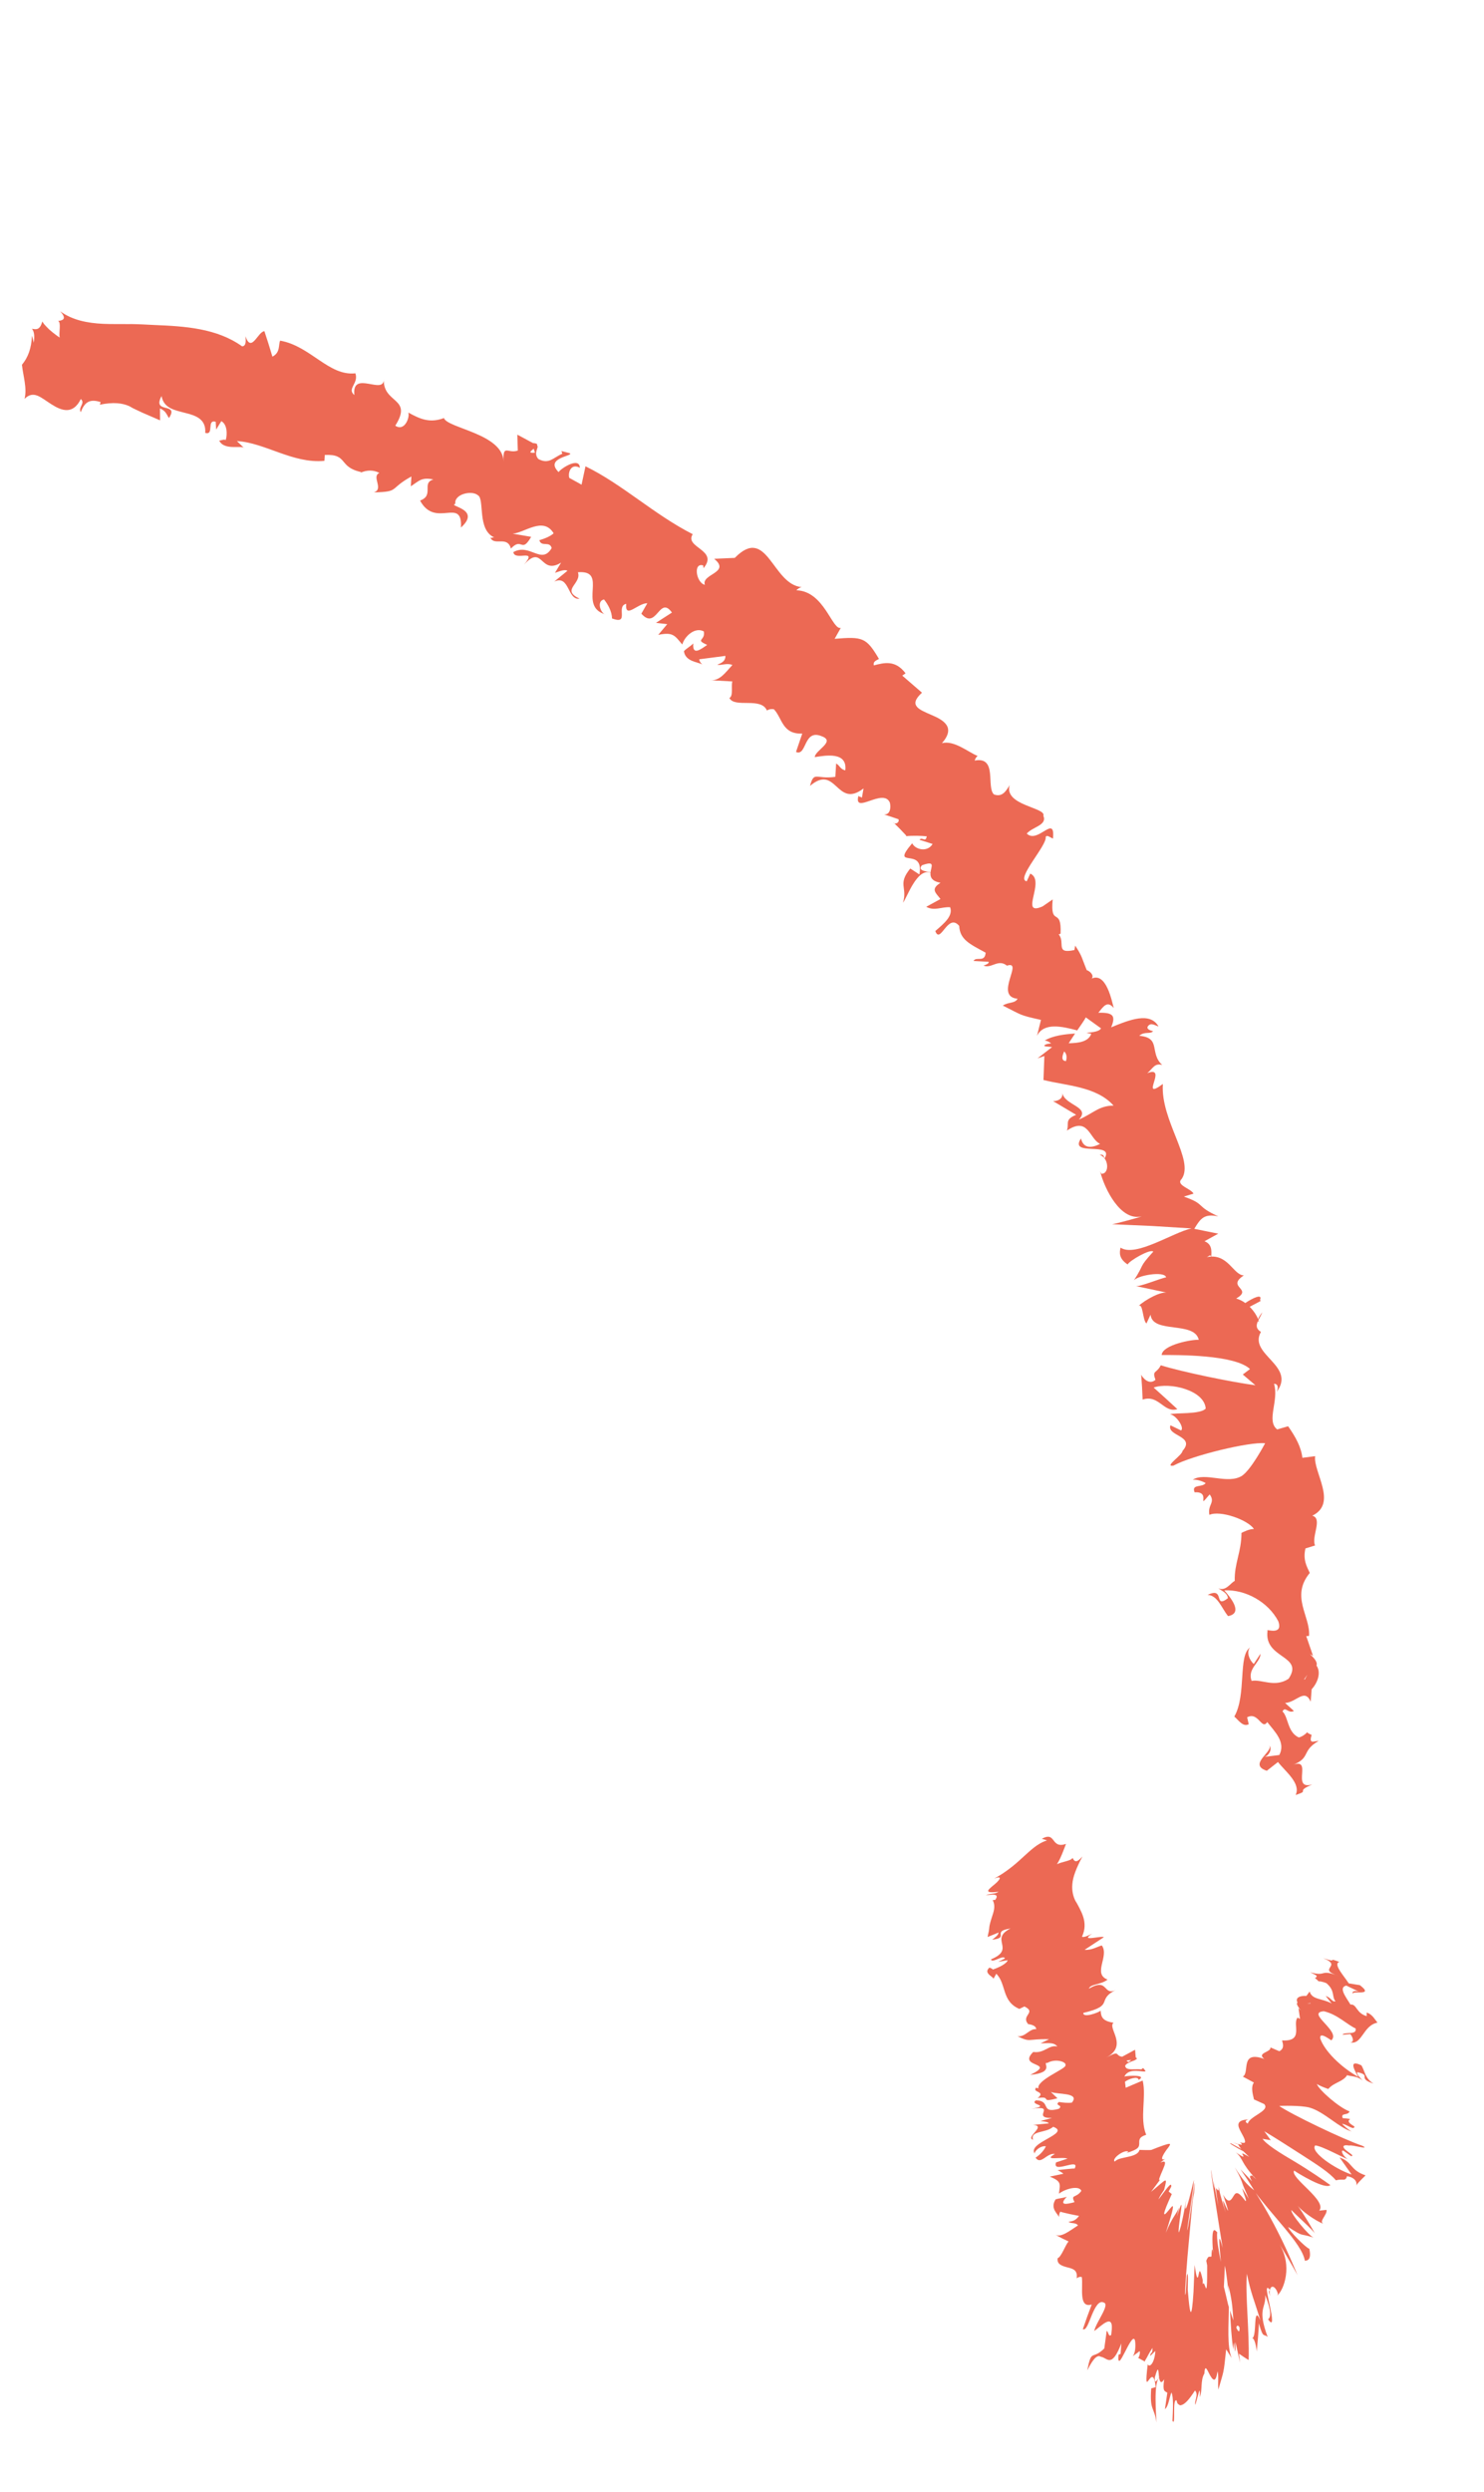 <?xml version="1.0" encoding="UTF-8"?> <svg xmlns="http://www.w3.org/2000/svg" width="28" height="47" viewBox="0 0 28 47" fill="none"><path d="M15.776 14.399L15.761 14.65C15.388 14.702 15.364 14.531 15.283 14.821C15.784 14.393 15.78 15.264 16.293 14.869L16.262 15.047C16.246 15.017 16.213 15.037 16.197 15.007C16.099 15.378 16.671 14.845 16.791 15.139C16.816 15.254 16.784 15.369 16.68 15.358L16.951 15.449C16.982 15.511 16.88 15.564 16.849 15.503C16.849 15.503 16.914 15.566 16.978 15.63C17.041 15.696 17.103 15.762 17.103 15.762L17.086 15.771C17.199 15.755 17.397 15.762 17.486 15.772C17.462 15.9 17.402 15.773 17.349 15.837L17.596 15.916C17.501 16.077 17.272 16.027 17.211 15.903C16.779 16.414 17.445 15.948 17.347 16.491L17.175 16.379C16.93 16.68 17.125 16.724 17.038 17.024C17.118 16.919 17.302 16.364 17.557 16.458C17.55 16.535 17.572 16.616 17.746 16.648C17.549 16.77 17.658 16.838 17.745 16.954L17.476 17.101C17.633 17.186 17.761 17.099 17.927 17.109C17.989 17.276 17.801 17.424 17.647 17.558C17.744 17.821 17.881 17.205 18.098 17.461C18.111 17.722 18.3 17.804 18.597 17.966C18.582 18.163 18.418 18.029 18.369 18.122L18.654 18.138C18.666 18.172 18.594 18.197 18.557 18.209C18.7 18.275 18.833 18.076 18.999 18.211C19.326 18.103 18.746 18.794 19.2 18.835C19.149 18.928 19.019 18.894 18.921 18.964C19.297 19.149 19.213 19.138 19.641 19.234L19.566 19.534C19.695 19.277 20.038 19.355 20.325 19.432C20.397 19.328 20.461 19.238 20.487 19.186L20.774 19.393C20.745 19.449 20.637 19.466 20.499 19.477C20.531 19.485 20.562 19.492 20.59 19.496C20.537 19.646 20.353 19.671 20.164 19.674C20.204 19.613 20.244 19.552 20.284 19.491C20.083 19.504 19.866 19.53 19.712 19.623C19.753 19.626 19.797 19.647 19.832 19.678C19.777 19.682 19.731 19.691 19.708 19.712C19.683 19.736 19.759 19.735 19.851 19.746L19.576 19.959L19.705 19.915L19.688 20.367C20.122 20.476 20.689 20.488 21.011 20.85C20.735 20.85 20.628 20.997 20.355 21.114C20.588 20.871 20.087 20.849 20.043 20.61C20.066 20.736 19.926 20.771 19.868 20.764L20.305 21.024C20.08 21.116 20.177 21.18 20.131 21.321C20.535 21.048 20.551 21.475 20.756 21.572C20.612 21.646 20.445 21.675 20.396 21.47C20.158 21.824 21.034 21.514 20.842 21.845C20.818 21.8 20.83 21.765 20.747 21.779C20.925 21.831 20.937 22.144 20.78 22.135L20.757 22.09C20.84 22.421 21.144 23.037 21.541 22.938C21.493 22.96 21.067 23.075 20.983 23.087C20.983 23.087 21.357 23.104 21.731 23.12C22.106 23.143 22.481 23.166 22.481 23.166C22.135 23.239 21.425 23.718 21.142 23.528C21.124 23.62 21.104 23.731 21.276 23.846C21.304 23.779 21.705 23.544 21.76 23.604C21.464 23.931 21.614 23.811 21.386 24.158C21.43 24.056 21.977 23.959 22.002 24.09C21.918 24.097 21.494 24.277 21.425 24.252L22.039 24.382C21.92 24.336 21.602 24.515 21.48 24.63C21.57 24.565 21.555 24.895 21.631 24.959L21.709 24.792C21.742 25.159 22.538 24.906 22.618 25.267C22.499 25.256 21.932 25.36 21.918 25.553C22.203 25.553 23.297 25.544 23.585 25.818L23.449 25.921L23.687 26.124C23.244 26.066 22.293 25.87 21.902 25.747C21.819 25.91 21.734 25.833 21.801 26.022C21.678 26.129 21.556 25.978 21.532 25.924C21.532 25.924 21.54 26.042 21.548 26.159C21.554 26.277 21.559 26.394 21.559 26.394C21.865 26.291 21.96 26.655 22.214 26.574C22.214 26.574 22.102 26.471 21.991 26.369C21.879 26.268 21.767 26.167 21.767 26.167C22.069 26.061 22.727 26.216 22.749 26.564C22.644 26.678 22.178 26.638 22.076 26.671C22.193 26.686 22.353 26.928 22.284 26.976L22.084 26.879C22.009 27.084 22.565 27.078 22.312 27.362C22.309 27.444 21.952 27.667 22.14 27.64C22.478 27.452 23.583 27.184 23.87 27.218C23.851 27.254 23.606 27.712 23.437 27.829C23.172 28.003 22.732 27.755 22.505 27.906C22.592 27.895 22.709 27.945 22.748 27.968C22.686 28.059 22.474 27.98 22.54 28.143C22.869 28.12 22.557 28.496 22.824 28.182C22.938 28.338 22.781 28.372 22.819 28.568C23.021 28.476 23.548 28.662 23.659 28.835C23.576 28.833 23.472 28.884 23.424 28.908C23.423 29.274 23.288 29.478 23.297 29.814C23.22 29.849 23.13 30.015 22.987 29.953C23.046 29.998 23.159 30.037 23.168 30.14C22.891 30.35 23.12 29.913 22.785 30.078C22.975 30.083 23.051 30.332 23.171 30.477C23.462 30.424 23.223 30.132 23.1 29.992C23.503 29.971 23.932 30.215 24.119 30.575C24.219 30.861 23.859 30.704 23.916 30.753C23.841 31.288 24.615 31.21 24.313 31.659C24.05 31.833 23.802 31.662 23.616 31.699C23.526 31.468 23.788 31.346 23.782 31.188L23.656 31.381C23.573 31.307 23.511 31.154 23.586 31.07C23.356 31.217 23.522 31.966 23.289 32.371C23.372 32.445 23.455 32.573 23.561 32.516L23.531 32.386C23.743 32.271 23.806 32.637 23.91 32.475C24.047 32.652 24.267 32.855 24.137 33.097L23.842 33.134C23.928 33.132 24.025 32.979 23.939 32.908C24.063 33.014 23.525 33.272 23.902 33.394L24.113 33.229C24.251 33.408 24.55 33.631 24.446 33.85C24.74 33.759 24.416 33.798 24.762 33.652C24.335 33.772 24.808 33.098 24.355 33.299C24.755 33.153 24.535 33.029 24.88 32.831C24.783 32.834 24.692 32.9 24.748 32.717C24.72 32.708 24.685 32.687 24.665 32.674C24.668 32.669 24.67 32.667 24.673 32.662L24.661 32.672C24.647 32.664 24.644 32.663 24.657 32.676C24.613 32.719 24.56 32.753 24.506 32.766C24.289 32.669 24.309 32.377 24.198 32.276C24.249 32.167 24.307 32.324 24.413 32.266L24.247 32.115C24.462 32.105 24.614 31.829 24.73 32.091L24.748 31.857C24.873 31.721 24.926 31.529 24.839 31.41C24.888 31.299 24.608 31.129 24.774 31.226L24.646 30.855L24.699 30.851C24.727 30.479 24.345 30.108 24.713 29.663C24.656 29.541 24.581 29.415 24.631 29.201L24.813 29.145C24.737 28.988 24.962 28.634 24.76 28.584C25.244 28.349 24.776 27.764 24.814 27.461L24.573 27.492C24.551 27.294 24.451 27.106 24.304 26.897L24.098 26.957C23.886 26.795 24.136 26.409 24.038 26.096C24.122 26.097 24.121 26.183 24.086 26.252C24.467 25.75 23.546 25.548 23.791 25.118C23.693 25.056 23.701 24.988 23.735 24.913C23.738 24.921 23.744 24.927 23.752 24.931C23.752 24.922 23.748 24.909 23.744 24.896C23.768 24.848 23.798 24.798 23.818 24.746C23.779 24.797 23.748 24.843 23.738 24.878C23.714 24.814 23.659 24.724 23.579 24.644L23.787 24.534C23.782 24.527 23.78 24.521 23.774 24.514C23.826 24.393 23.647 24.471 23.496 24.573C23.446 24.536 23.388 24.506 23.324 24.488C23.654 24.299 23.125 24.279 23.469 24.052C23.267 24.048 23.17 23.623 22.769 23.708C22.818 23.687 22.832 23.651 22.853 23.701C22.862 23.581 22.866 23.462 22.726 23.408L22.986 23.265L22.534 23.174C22.65 22.977 22.725 22.882 22.988 22.94C22.538 22.734 22.766 22.717 22.337 22.566L22.519 22.51C22.472 22.413 22.174 22.35 22.296 22.233C22.542 21.875 21.893 21.131 21.941 20.442C21.483 20.78 22.05 20.081 21.647 20.238C21.752 20.151 21.783 20.042 21.929 20.084C21.679 19.857 21.918 19.57 21.495 19.533C21.599 19.444 21.699 19.509 21.756 19.447C21.719 19.437 21.609 19.408 21.666 19.344C21.723 19.282 21.786 19.337 21.859 19.357C21.699 19.079 21.319 19.228 20.965 19.374C21.058 19.151 20.999 19.092 20.723 19.099C20.811 18.995 20.887 18.855 21.014 19.01C20.983 18.904 20.879 18.327 20.599 18.454C20.652 18.388 20.55 18.306 20.505 18.296C20.41 18.068 20.423 18.036 20.286 17.833L20.272 17.916C19.899 17.998 20.108 17.774 19.975 17.621L20.011 17.608C20.033 17.087 19.811 17.497 19.862 16.962L19.672 17.093C19.218 17.294 19.739 16.608 19.439 16.475L19.372 16.62C19.154 16.584 19.758 15.943 19.73 15.785C19.75 15.736 19.816 15.793 19.867 15.815C19.915 15.338 19.581 15.925 19.373 15.72C19.484 15.591 19.762 15.565 19.686 15.384C19.747 15.228 18.937 15.192 19.05 14.806C18.979 14.924 18.908 15.038 18.754 14.982C18.603 14.845 18.826 14.26 18.39 14.343C18.402 14.302 18.422 14.275 18.446 14.256C18.273 14.188 18 13.953 17.772 14.016C18.036 13.716 17.807 13.581 17.575 13.483C17.345 13.382 17.128 13.306 17.396 13.063L17.024 12.741L17.086 12.698C16.895 12.443 16.685 12.496 16.487 12.548C16.468 12.464 16.553 12.45 16.584 12.426C16.343 12.016 16.272 12.005 15.748 12.047L15.864 11.841C15.7 11.886 15.55 11.145 15.026 11.132C15.045 11.113 15.079 11.08 15.127 11.072C14.569 11.027 14.48 9.892 13.864 10.521L13.475 10.538C13.797 10.802 13.227 10.823 13.299 11.029C13.136 10.991 13.073 10.603 13.268 10.663L13.273 10.715C13.569 10.369 12.907 10.33 13.07 10.074C12.341 9.703 11.739 9.13 11.047 8.794L10.973 9.14L10.741 9.012C10.712 8.911 10.774 8.73 10.941 8.822C10.935 8.605 10.578 8.837 10.54 8.903C10.261 8.627 10.848 8.599 10.748 8.546L10.594 8.506L10.609 8.557C10.432 8.633 10.358 8.763 10.157 8.656C10.054 8.537 10.18 8.434 10.133 8.4C10.144 8.378 10.131 8.36 10.057 8.356L9.761 8.197L9.77 8.497C9.578 8.561 9.488 8.362 9.5 8.702C9.496 8.441 9.227 8.282 8.95 8.166C8.682 8.053 8.407 7.979 8.376 7.884C8.107 7.985 7.923 7.901 7.704 7.78C7.737 7.856 7.64 8.148 7.458 8.028C7.801 7.487 7.213 7.621 7.242 7.139C7.262 7.474 6.634 6.962 6.686 7.449C6.538 7.332 6.774 7.229 6.705 7.04C6.202 7.096 5.861 6.526 5.286 6.424C5.25 6.499 5.295 6.647 5.14 6.726C5.14 6.726 5.103 6.606 5.067 6.487C5.028 6.366 4.989 6.246 4.989 6.246C4.867 6.25 4.743 6.67 4.631 6.341C4.639 6.415 4.649 6.527 4.569 6.532C4.095 6.192 3.494 6.152 2.911 6.129L2.692 6.118C2.606 6.115 2.508 6.11 2.426 6.112C2.253 6.11 2.097 6.114 1.947 6.107C1.648 6.093 1.367 6.038 1.135 5.87C1.269 6.016 1.186 6.041 1.097 6.053C1.157 6.087 1.108 6.255 1.125 6.366C1.125 6.366 1.021 6.296 0.937 6.221C0.895 6.183 0.86 6.143 0.833 6.114C0.812 6.084 0.798 6.063 0.798 6.063C0.751 6.234 0.679 6.212 0.603 6.2C0.64 6.249 0.658 6.312 0.637 6.464C0.637 6.464 0.629 6.43 0.621 6.395C0.612 6.363 0.603 6.33 0.603 6.33C0.593 6.568 0.53 6.74 0.414 6.879C0.436 7.09 0.514 7.316 0.463 7.522C0.637 7.35 0.774 7.502 0.97 7.624C1.159 7.745 1.376 7.828 1.525 7.525C1.615 7.607 1.47 7.676 1.524 7.774C1.598 7.573 1.702 7.52 1.899 7.583L1.883 7.632C2.139 7.579 2.311 7.601 2.443 7.661C2.477 7.679 2.492 7.692 2.541 7.714C2.586 7.735 2.634 7.757 2.683 7.781C2.782 7.823 2.892 7.871 3.02 7.927L3.018 7.702C3.132 7.749 3.144 7.821 3.188 7.884C3.389 7.575 2.86 7.815 3.048 7.469C3.091 7.703 3.298 7.735 3.499 7.788C3.699 7.837 3.892 7.907 3.872 8.164C4.049 8.215 3.891 7.902 4.07 7.954L4.078 8.101L4.176 7.942C4.287 8.003 4.292 8.186 4.259 8.3C4.236 8.277 4.169 8.308 4.136 8.309C4.234 8.508 4.576 8.384 4.611 8.454L4.47 8.318C5.002 8.348 5.526 8.748 6.121 8.691L6.128 8.58C6.578 8.559 6.374 8.809 6.818 8.903L6.793 8.919C6.919 8.86 7.051 8.86 7.158 8.919C7.002 8.986 7.249 9.221 7.055 9.286C7.552 9.273 7.327 9.225 7.762 8.986L7.751 9.171C7.91 9.067 7.952 8.996 8.178 9.042C7.945 9.107 8.201 9.34 7.926 9.44C8.215 9.976 8.73 9.356 8.697 9.949C9.094 9.591 8.438 9.55 8.591 9.501C8.563 9.319 8.903 9.239 9.017 9.34C9.15 9.409 8.993 10.001 9.335 10.139C9.302 10.123 9.284 10.155 9.252 10.138C9.326 10.305 9.572 10.095 9.64 10.345C9.854 10.119 9.834 10.449 10.022 10.124L9.673 10.064C9.891 10.053 10.249 9.733 10.446 10.057C10.39 10.114 10.26 10.164 10.177 10.187C10.212 10.324 10.372 10.195 10.409 10.336C10.217 10.661 9.999 10.237 9.686 10.412C9.708 10.593 10.158 10.327 9.887 10.649C10.249 10.247 10.186 10.856 10.587 10.61L10.471 10.803C10.522 10.789 10.644 10.728 10.707 10.764L10.457 10.968C10.751 10.832 10.703 11.327 10.936 11.29C10.574 11.121 10.981 11.011 10.904 10.792C11.492 10.745 10.888 11.435 11.425 11.587C11.345 11.581 11.242 11.342 11.396 11.304C11.467 11.392 11.547 11.531 11.547 11.663C11.89 11.79 11.611 11.436 11.815 11.387C11.79 11.684 12.028 11.375 12.214 11.376L12.101 11.573C12.39 11.899 12.439 11.217 12.678 11.552L12.377 11.746L12.589 11.771L12.419 11.973C12.702 11.913 12.734 11.99 12.873 12.155C12.918 11.994 13.117 11.818 13.28 11.908C13.314 12.087 13.102 12.054 13.343 12.162C13.214 12.251 13.062 12.369 13.08 12.134C13.03 12.19 12.953 12.225 12.904 12.281C12.933 12.481 13.171 12.482 13.25 12.531C13.224 12.505 13.195 12.472 13.194 12.433L13.687 12.369C13.689 12.472 13.611 12.504 13.534 12.535C13.612 12.554 13.715 12.496 13.819 12.541C13.689 12.679 13.586 12.84 13.406 12.828L13.818 12.851C13.792 12.929 13.84 13.132 13.762 13.162C13.81 13.261 13.96 13.255 14.116 13.257C14.269 13.259 14.416 13.271 14.47 13.399C14.503 13.378 14.545 13.366 14.603 13.376C14.763 13.548 14.758 13.849 15.137 13.834L15.019 14.181C15.227 14.27 15.156 13.734 15.508 13.886C15.772 13.984 15.376 14.151 15.373 14.278C15.577 14.247 15.991 14.17 15.949 14.527C15.852 14.508 15.845 14.433 15.776 14.399ZM17.557 16.452C17.486 16.432 17.302 16.424 17.395 16.318C17.651 16.227 17.571 16.335 17.557 16.452ZM20.113 20.01C20.026 20.006 20.032 19.931 20.079 19.828C20.119 19.867 20.137 19.925 20.113 20.01ZM24.618 31.673C24.614 31.671 24.611 31.669 24.607 31.667C24.7 31.538 24.664 31.584 24.618 31.673ZM24.509 31.941C24.54 31.968 24.572 31.967 24.604 31.956C24.547 31.936 24.545 31.876 24.564 31.808C24.503 31.826 24.46 31.86 24.509 31.941ZM10.07 8.462L10.093 8.537C9.956 8.549 10.012 8.509 10.07 8.462Z" fill="#EC6954"></path><path d="M20.881 43.957L20.836 44.288C20.602 44.517 20.597 44.28 20.514 44.702C20.644 44.442 20.716 44.41 20.77 44.445C20.889 44.457 20.97 44.68 21.158 44.193L21.143 44.397C21.133 44.377 21.114 44.42 21.105 44.4C21.065 44.846 21.363 43.919 21.416 44.142C21.43 44.239 21.423 44.373 21.373 44.434L21.503 44.339C21.52 44.378 21.481 44.498 21.462 44.459L21.595 44.532L21.589 44.552C21.602 44.523 21.619 44.49 21.639 44.46C21.677 44.385 21.72 44.313 21.744 44.278C21.749 44.413 21.712 44.335 21.7 44.432L21.799 44.336C21.788 44.547 21.696 44.662 21.655 44.587C21.565 45.354 21.746 44.472 21.806 45.017L21.721 45.041C21.691 45.474 21.777 45.38 21.821 45.685C21.815 45.55 21.763 44.939 21.871 44.841C21.882 44.914 21.907 44.965 21.966 44.87C21.93 45.11 21.978 45.089 22.025 45.123L21.98 45.432C22.044 45.389 22.059 45.227 22.102 45.118C22.146 45.204 22.131 45.448 22.122 45.653C22.192 45.774 22.111 45.228 22.199 45.267C22.205 45.292 22.21 45.312 22.218 45.327C22.234 45.343 22.251 45.354 22.267 45.361C22.358 45.352 22.443 45.24 22.547 45.081C22.622 45.163 22.529 45.273 22.554 45.352L22.628 45.085C22.645 45.085 22.639 45.164 22.636 45.204C22.693 45.087 22.644 44.89 22.724 44.762C22.734 44.579 22.773 44.684 22.823 44.779C22.875 44.875 22.939 44.964 22.971 44.718C23 44.8 22.974 44.936 22.988 45.064C23.093 44.692 23.085 44.788 23.135 44.304L23.238 44.467C23.149 44.25 23.183 43.854 23.186 43.507C23.171 43.467 23.147 43.355 23.132 43.291C23.115 43.222 23.101 43.164 23.092 43.125C23.092 43.125 23.097 43.024 23.102 42.923C23.106 42.825 23.109 42.727 23.109 42.727C23.13 42.804 23.156 43 23.181 43.247C23.178 43.194 23.174 43.142 23.172 43.096C23.185 43.136 23.198 43.187 23.211 43.246C23.223 43.306 23.235 43.376 23.241 43.418C23.255 43.52 23.264 43.64 23.271 43.759C23.25 43.698 23.228 43.634 23.207 43.571C23.222 43.826 23.235 44.099 23.27 44.31C23.27 44.26 23.277 44.21 23.287 44.175C23.29 44.243 23.294 44.302 23.302 44.336C23.311 44.372 23.31 44.279 23.311 44.167L23.398 44.558L23.377 44.387C23.377 44.387 23.421 44.417 23.465 44.447C23.511 44.479 23.559 44.506 23.559 44.506C23.576 43.974 23.491 43.239 23.527 42.88C23.595 43.234 23.671 43.393 23.781 43.76C23.634 43.428 23.724 44.078 23.624 44.095C23.672 44.086 23.707 44.272 23.712 44.347C23.712 44.347 23.724 44.214 23.736 44.082C23.747 43.952 23.753 43.815 23.753 43.815C23.836 44.118 23.845 43.999 23.919 44.073C23.714 43.524 23.89 43.538 23.872 43.282C23.947 43.469 24.008 43.684 23.926 43.738C24.037 43.901 24.004 43.694 23.959 43.484C23.915 43.272 23.858 43.058 23.961 43.183C23.949 43.212 23.931 43.196 23.963 43.301C23.927 43.078 24.057 43.069 24.112 43.259L24.1 43.29C24.226 43.181 24.393 42.728 24.137 42.316C24.172 42.364 24.437 42.815 24.482 42.909C24.482 42.909 24.311 42.482 24.114 42.097C24.017 41.905 23.913 41.718 23.831 41.58C23.748 41.445 23.693 41.355 23.693 41.355C23.813 41.519 24.029 41.769 24.222 41.999C24.416 42.232 24.592 42.46 24.62 42.634C24.675 42.63 24.747 42.615 24.704 42.407C24.653 42.404 24.313 42.064 24.306 41.998C24.632 42.206 24.485 42.099 24.795 42.201C24.718 42.194 24.331 41.724 24.368 41.679C24.426 41.749 24.785 42.061 24.816 42.132C24.816 42.132 24.735 41.983 24.648 41.844C24.563 41.705 24.472 41.576 24.472 41.576C24.533 41.681 24.828 41.888 24.97 41.937C24.876 41.892 25.05 41.763 25.028 41.675L24.891 41.689C25.05 41.5 24.335 41.072 24.417 40.934C24.51 40.997 24.997 41.296 25.101 41.208C24.988 41.125 24.713 40.936 24.437 40.77C24.16 40.608 23.892 40.441 23.822 40.335L23.977 40.361L23.854 40.192C24.03 40.297 24.302 40.469 24.565 40.639C24.828 40.809 25.084 40.969 25.206 41.118C25.279 41.097 25.324 41.107 25.355 41.105C25.386 41.104 25.407 41.08 25.415 41.04C25.562 41.062 25.609 41.149 25.592 41.215C25.61 41.168 25.763 41.03 25.765 41.024C25.466 40.923 25.524 40.772 25.276 40.687L25.502 41.008C25.202 40.911 24.708 40.578 24.816 40.459C24.946 40.471 25.329 40.685 25.429 40.718C25.335 40.661 25.282 40.531 25.353 40.562L25.493 40.662C25.559 40.657 25.467 40.608 25.402 40.555C25.337 40.504 25.305 40.436 25.461 40.462C25.495 40.44 25.869 40.554 25.705 40.466C25.36 40.352 24.359 39.871 24.136 39.715C24.164 39.713 24.533 39.7 24.709 39.746C24.986 39.825 25.265 40.129 25.503 40.196C25.427 40.156 25.347 40.08 25.323 40.053C25.405 40.055 25.552 40.188 25.555 40.102C25.279 39.943 25.655 39.975 25.334 39.945C25.291 39.835 25.431 39.904 25.463 39.818C25.267 39.747 24.886 39.415 24.846 39.301C24.915 39.344 25.016 39.379 25.062 39.395C25.169 39.268 25.338 39.263 25.417 39.135C25.491 39.161 25.609 39.145 25.713 39.239C25.675 39.192 25.591 39.122 25.608 39.078C25.893 39.138 25.592 39.188 25.915 39.293C25.757 39.197 25.754 39.064 25.688 38.95C25.429 38.825 25.562 39.054 25.628 39.168C25.285 38.974 24.986 38.669 24.91 38.441C24.89 38.283 25.159 38.521 25.122 38.474C25.304 38.305 24.631 37.955 24.978 37.929C25.236 37.989 25.412 38.178 25.578 38.254C25.607 38.389 25.358 38.309 25.331 38.373L25.478 38.36C25.534 38.429 25.553 38.52 25.471 38.515C25.7 38.573 25.715 38.196 25.99 38.144C25.934 38.074 25.887 37.982 25.786 37.954L25.787 38.021C25.584 37.965 25.601 37.788 25.481 37.803C25.398 37.665 25.247 37.48 25.402 37.445L25.662 37.57C25.588 37.53 25.477 37.546 25.537 37.615C25.45 37.514 25.959 37.666 25.658 37.437L25.448 37.403C25.361 37.266 25.145 37.035 25.271 36.999C25.003 36.897 25.288 37.034 24.966 36.928C25.354 37.081 24.829 37.126 25.253 37.26C24.884 37.128 25.05 37.282 24.72 37.195C24.803 37.24 24.893 37.258 24.811 37.303C24.834 37.32 24.86 37.345 24.875 37.36C24.871 37.36 24.869 37.36 24.866 37.361L24.878 37.362C24.888 37.373 24.89 37.374 24.882 37.363C24.928 37.367 24.979 37.379 25.027 37.4C25.195 37.543 25.123 37.649 25.198 37.742C25.134 37.761 25.114 37.67 25.014 37.642L25.125 37.782C24.94 37.682 24.758 37.716 24.71 37.557L24.649 37.64C24.516 37.632 24.433 37.679 24.483 37.767C24.418 37.786 24.62 37.989 24.5 37.87L24.529 38.074L24.483 38.049C24.377 38.174 24.614 38.504 24.19 38.479C24.209 38.552 24.236 38.632 24.138 38.683L23.97 38.611C23.99 38.703 23.703 38.71 23.854 38.828C23.386 38.663 23.587 39.087 23.45 39.161L23.659 39.274C23.605 39.346 23.625 39.452 23.66 39.592L23.852 39.679C23.976 39.805 23.571 39.91 23.544 40.048C23.472 40.011 23.508 39.979 23.564 39.97C23.305 39.977 23.352 40.094 23.417 40.212C23.448 40.272 23.486 40.33 23.49 40.376C23.498 40.413 23.482 40.419 23.395 40.403C23.46 40.449 23.431 40.451 23.379 40.438C23.379 40.437 23.376 40.434 23.371 40.43C23.368 40.43 23.366 40.432 23.366 40.435C23.331 40.424 23.294 40.413 23.259 40.402C23.306 40.421 23.346 40.435 23.365 40.438C23.365 40.452 23.382 40.48 23.421 40.526L23.221 40.417C23.223 40.419 23.222 40.42 23.225 40.423C23.148 40.392 23.313 40.494 23.464 40.573C23.493 40.603 23.527 40.637 23.571 40.676C23.411 40.583 23.433 40.611 23.451 40.642C23.469 40.672 23.483 40.705 23.319 40.59C23.47 40.724 23.4 40.776 23.703 41.099C23.662 41.06 23.64 41.049 23.643 41.032C23.595 41.028 23.551 41.017 23.624 41.138L23.405 40.909C23.405 40.909 23.471 41.006 23.536 41.103C23.6 41.205 23.664 41.306 23.664 41.306C23.519 41.194 23.445 41.103 23.298 40.873C23.406 41.062 23.419 41.115 23.436 41.16C23.451 41.208 23.468 41.249 23.562 41.466L23.44 41.269C23.436 41.299 23.576 41.619 23.469 41.469C23.343 41.306 23.309 41.355 23.269 41.422C23.23 41.486 23.181 41.575 23.078 41.386C23.209 41.784 23.173 41.709 23.129 41.612C23.085 41.515 23.037 41.388 23.125 41.724C23.066 41.53 23.029 41.427 22.99 41.233C23.004 41.358 22.972 41.297 22.956 41.275C22.939 41.254 22.936 41.274 22.987 41.601C22.94 41.382 22.927 41.264 22.898 41.137C22.906 41.188 22.929 41.345 22.901 41.216C22.873 41.085 22.867 41.02 22.851 40.919C22.843 40.983 22.959 41.707 23.068 42.388C22.991 42.111 22.992 42.164 23.035 42.657C22.994 42.444 22.951 42.22 22.966 42.094C22.943 42.093 22.841 41.881 22.888 42.485C22.869 42.34 22.859 42.475 22.858 42.553C22.81 42.573 22.807 42.522 22.76 42.633L22.777 42.723C22.78 43.517 22.737 42.947 22.692 43.08L22.693 42.998C22.64 42.757 22.629 42.828 22.615 42.898C22.602 42.964 22.583 43.028 22.54 42.712L22.519 43.222C22.483 43.782 22.452 43.624 22.427 43.367C22.421 43.306 22.416 43.243 22.41 43.18C22.411 43.114 22.413 43.05 22.414 42.991C22.414 42.888 22.409 42.843 22.391 42.926L22.373 43.241C22.346 43.404 22.368 43.003 22.405 42.559C22.444 42.138 22.484 41.688 22.497 41.55C22.506 41.457 22.519 41.414 22.53 41.352C22.586 40.701 22.446 41.975 22.397 42.066C22.442 41.729 22.525 41.234 22.523 41.153C22.541 41.016 22.492 41.268 22.44 41.456C22.389 41.648 22.334 41.773 22.387 41.465C22.34 41.704 22.299 41.951 22.245 42.096C22.232 42.108 22.239 42.016 22.253 41.908C22.281 41.666 22.346 41.365 22.205 41.8C22.219 41.737 22.234 41.68 22.249 41.627C22.187 41.77 22.121 41.804 21.996 42.109C22.157 41.608 22.15 41.57 22.1 41.623C22.052 41.677 21.956 41.812 21.967 41.734C21.973 41.691 22.012 41.589 22.109 41.377L22.05 41.328L22.099 41.237C22.111 41.12 21.988 41.309 21.858 41.479C21.886 41.404 21.938 41.341 21.964 41.298C22.033 41.028 22.019 41.088 21.718 41.335L21.892 41.101C21.837 41.154 21.894 41.026 21.94 40.919C21.985 40.81 22.021 40.729 21.895 40.781C21.917 40.764 21.955 40.733 21.984 40.716C21.855 40.764 21.972 40.588 22.041 40.502C22.107 40.411 22.119 40.388 21.721 40.545C21.722 40.549 21.501 40.547 21.5 40.542C21.487 40.612 21.401 40.647 21.302 40.67C21.203 40.695 21.089 40.704 21.033 40.764C20.964 40.71 21.226 40.523 21.291 40.579L21.253 40.603C21.466 40.537 21.495 40.499 21.495 40.428C21.496 40.363 21.481 40.304 21.626 40.259C21.498 39.941 21.634 39.548 21.56 39.236L21.24 39.372L21.226 39.258C21.295 39.206 21.474 39.142 21.483 39.223C21.659 39.126 21.288 39.141 21.215 39.16C21.304 38.969 21.618 39.103 21.613 39.054L21.569 38.999L21.535 39.025C21.384 39.015 21.24 39.053 21.229 38.956C21.278 38.877 21.424 38.865 21.43 38.838C21.453 38.831 21.462 38.82 21.429 38.799L21.417 38.655L21.172 38.787C21.025 38.764 21.148 38.654 20.87 38.804C21.3 38.577 20.885 38.244 21.011 38.145C20.796 38.115 20.774 38.029 20.767 37.918C20.72 37.959 20.43 38.061 20.44 37.96C21.058 37.816 20.657 37.717 21.073 37.517C20.802 37.667 20.927 37.279 20.545 37.503C20.572 37.413 20.771 37.432 20.897 37.332C20.61 37.221 20.935 36.889 20.789 36.688C20.708 36.708 20.598 36.782 20.465 36.77L20.828 36.532C20.775 36.499 20.356 36.629 20.608 36.465C20.545 36.497 20.449 36.544 20.415 36.523C20.479 36.384 20.473 36.264 20.439 36.152C20.422 36.096 20.397 36.042 20.37 35.989C20.343 35.937 20.311 35.876 20.295 35.855C20.254 35.779 20.22 35.663 20.233 35.53C20.244 35.394 20.303 35.239 20.423 35.01C20.302 35.151 20.268 35.099 20.237 35.036C20.217 35.092 20.044 35.107 19.943 35.156C19.943 35.156 19.996 35.072 20.036 34.971C20.078 34.87 20.113 34.773 20.113 34.773C19.819 34.874 19.932 34.526 19.657 34.677C19.657 34.677 19.757 34.706 19.755 34.708C19.573 34.762 19.436 34.903 19.281 35.042C19.131 35.182 18.956 35.322 18.757 35.428C18.948 35.355 18.845 35.476 18.74 35.557C18.64 35.642 18.551 35.709 18.842 35.676C18.762 35.727 18.697 35.699 18.601 35.744C18.793 35.711 18.844 35.736 18.778 35.829L18.73 35.833C18.778 35.925 18.762 36.013 18.727 36.117C18.71 36.169 18.69 36.229 18.673 36.302C18.665 36.339 18.663 36.394 18.655 36.428C18.647 36.46 18.64 36.494 18.634 36.529L18.842 36.444C18.83 36.507 18.767 36.539 18.721 36.58C19.064 36.541 18.692 36.424 19.067 36.368C18.655 36.575 19.178 36.751 18.697 36.951C18.72 37.034 18.938 36.851 18.96 36.935L18.833 36.998L19.012 36.966C19 37.03 18.84 37.108 18.727 37.144C18.737 37.127 18.684 37.116 18.67 37.105C18.533 37.223 18.783 37.287 18.739 37.327L18.798 37.222C18.991 37.412 18.896 37.743 19.233 37.885L19.329 37.839C19.566 37.954 19.257 38.007 19.398 38.169L19.372 38.169C19.483 38.177 19.549 38.212 19.552 38.267C19.419 38.254 19.346 38.423 19.197 38.399C19.452 38.526 19.382 38.445 19.794 38.457L19.634 38.534C19.798 38.532 19.879 38.512 19.95 38.593C19.783 38.558 19.71 38.727 19.495 38.697C19.184 39.001 19.951 38.88 19.439 39.129C19.931 39.083 19.648 38.882 19.762 38.904C19.902 38.817 20.132 38.877 20.103 38.952C20.111 39.017 19.539 39.234 19.594 39.391C19.592 39.374 19.556 39.383 19.554 39.367C19.453 39.462 19.749 39.436 19.578 39.566C19.871 39.523 19.59 39.666 19.952 39.57L19.826 39.45C19.944 39.504 20.386 39.455 20.224 39.652C20.148 39.663 20.041 39.651 19.98 39.64C19.886 39.712 20.073 39.695 19.977 39.769C19.615 39.867 19.845 39.616 19.546 39.609C19.407 39.698 19.855 39.699 19.454 39.772C19.967 39.686 19.439 39.949 19.849 39.941L19.632 40C19.671 40.007 19.783 40.011 19.787 40.044L19.492 40.073C19.756 40.087 19.337 40.307 19.492 40.352C19.431 40.177 19.738 40.231 19.871 40.108C20.224 40.235 19.35 40.408 19.53 40.622C19.489 40.598 19.619 40.456 19.734 40.476C19.705 40.537 19.642 40.624 19.539 40.69C19.637 40.838 19.751 40.594 19.904 40.62C19.662 40.76 20.036 40.666 20.142 40.708L19.925 40.78C19.846 41.011 20.391 40.675 20.276 40.896C20.274 40.888 19.954 40.925 19.954 40.925C19.953 40.922 20.057 40.979 20.062 40.994L19.807 41.048C20.038 41.139 20 41.19 19.98 41.369C20.116 41.268 20.364 41.212 20.403 41.316C20.305 41.46 20.195 41.376 20.274 41.529C20.137 41.567 19.962 41.605 20.128 41.427C20.058 41.454 19.986 41.453 19.917 41.477C19.806 41.649 19.96 41.747 19.982 41.812C19.981 41.781 19.983 41.742 20.007 41.709C20.009 41.717 20.362 41.794 20.36 41.786C20.298 41.878 20.23 41.891 20.162 41.899C20.199 41.938 20.3 41.908 20.339 41.968C20.177 42.072 20.017 42.207 19.905 42.139C19.905 42.139 19.97 42.174 20.034 42.209C20.098 42.24 20.161 42.27 20.161 42.27C20.099 42.343 20.022 42.568 19.956 42.585C19.936 42.703 20.041 42.732 20.14 42.759C20.242 42.785 20.337 42.807 20.315 42.966C20.345 42.943 20.378 42.93 20.412 42.943C20.438 43.144 20.346 43.535 20.599 43.459C20.599 43.459 20.556 43.574 20.513 43.689C20.472 43.806 20.431 43.924 20.431 43.924C20.492 43.958 20.54 43.804 20.6 43.66C20.66 43.515 20.733 43.379 20.822 43.421C20.957 43.454 20.674 43.799 20.646 43.96C20.788 43.857 21.025 43.597 20.971 43.988C20.97 44.002 20.968 44.018 20.966 44.034C20.959 44.039 20.952 44.042 20.946 44.045C20.909 44.045 20.912 43.969 20.881 43.957ZM21.87 44.835C21.844 44.867 21.776 44.989 21.79 44.831C21.864 44.571 21.853 44.723 21.87 44.835ZM23.387 43.89C23.393 44 23.364 43.976 23.326 43.896C23.337 43.853 23.355 43.841 23.387 43.89ZM24.722 37.773C24.724 37.776 24.727 37.778 24.73 37.781C24.625 37.785 24.665 37.785 24.722 37.773ZM24.867 37.722C24.846 37.696 24.819 37.681 24.789 37.67C24.834 37.705 24.824 37.73 24.794 37.748C24.849 37.77 24.892 37.777 24.867 37.722ZM21.345 38.848L21.294 38.887C21.217 38.857 21.278 38.854 21.345 38.848Z" fill="#EC6954"></path></svg> 